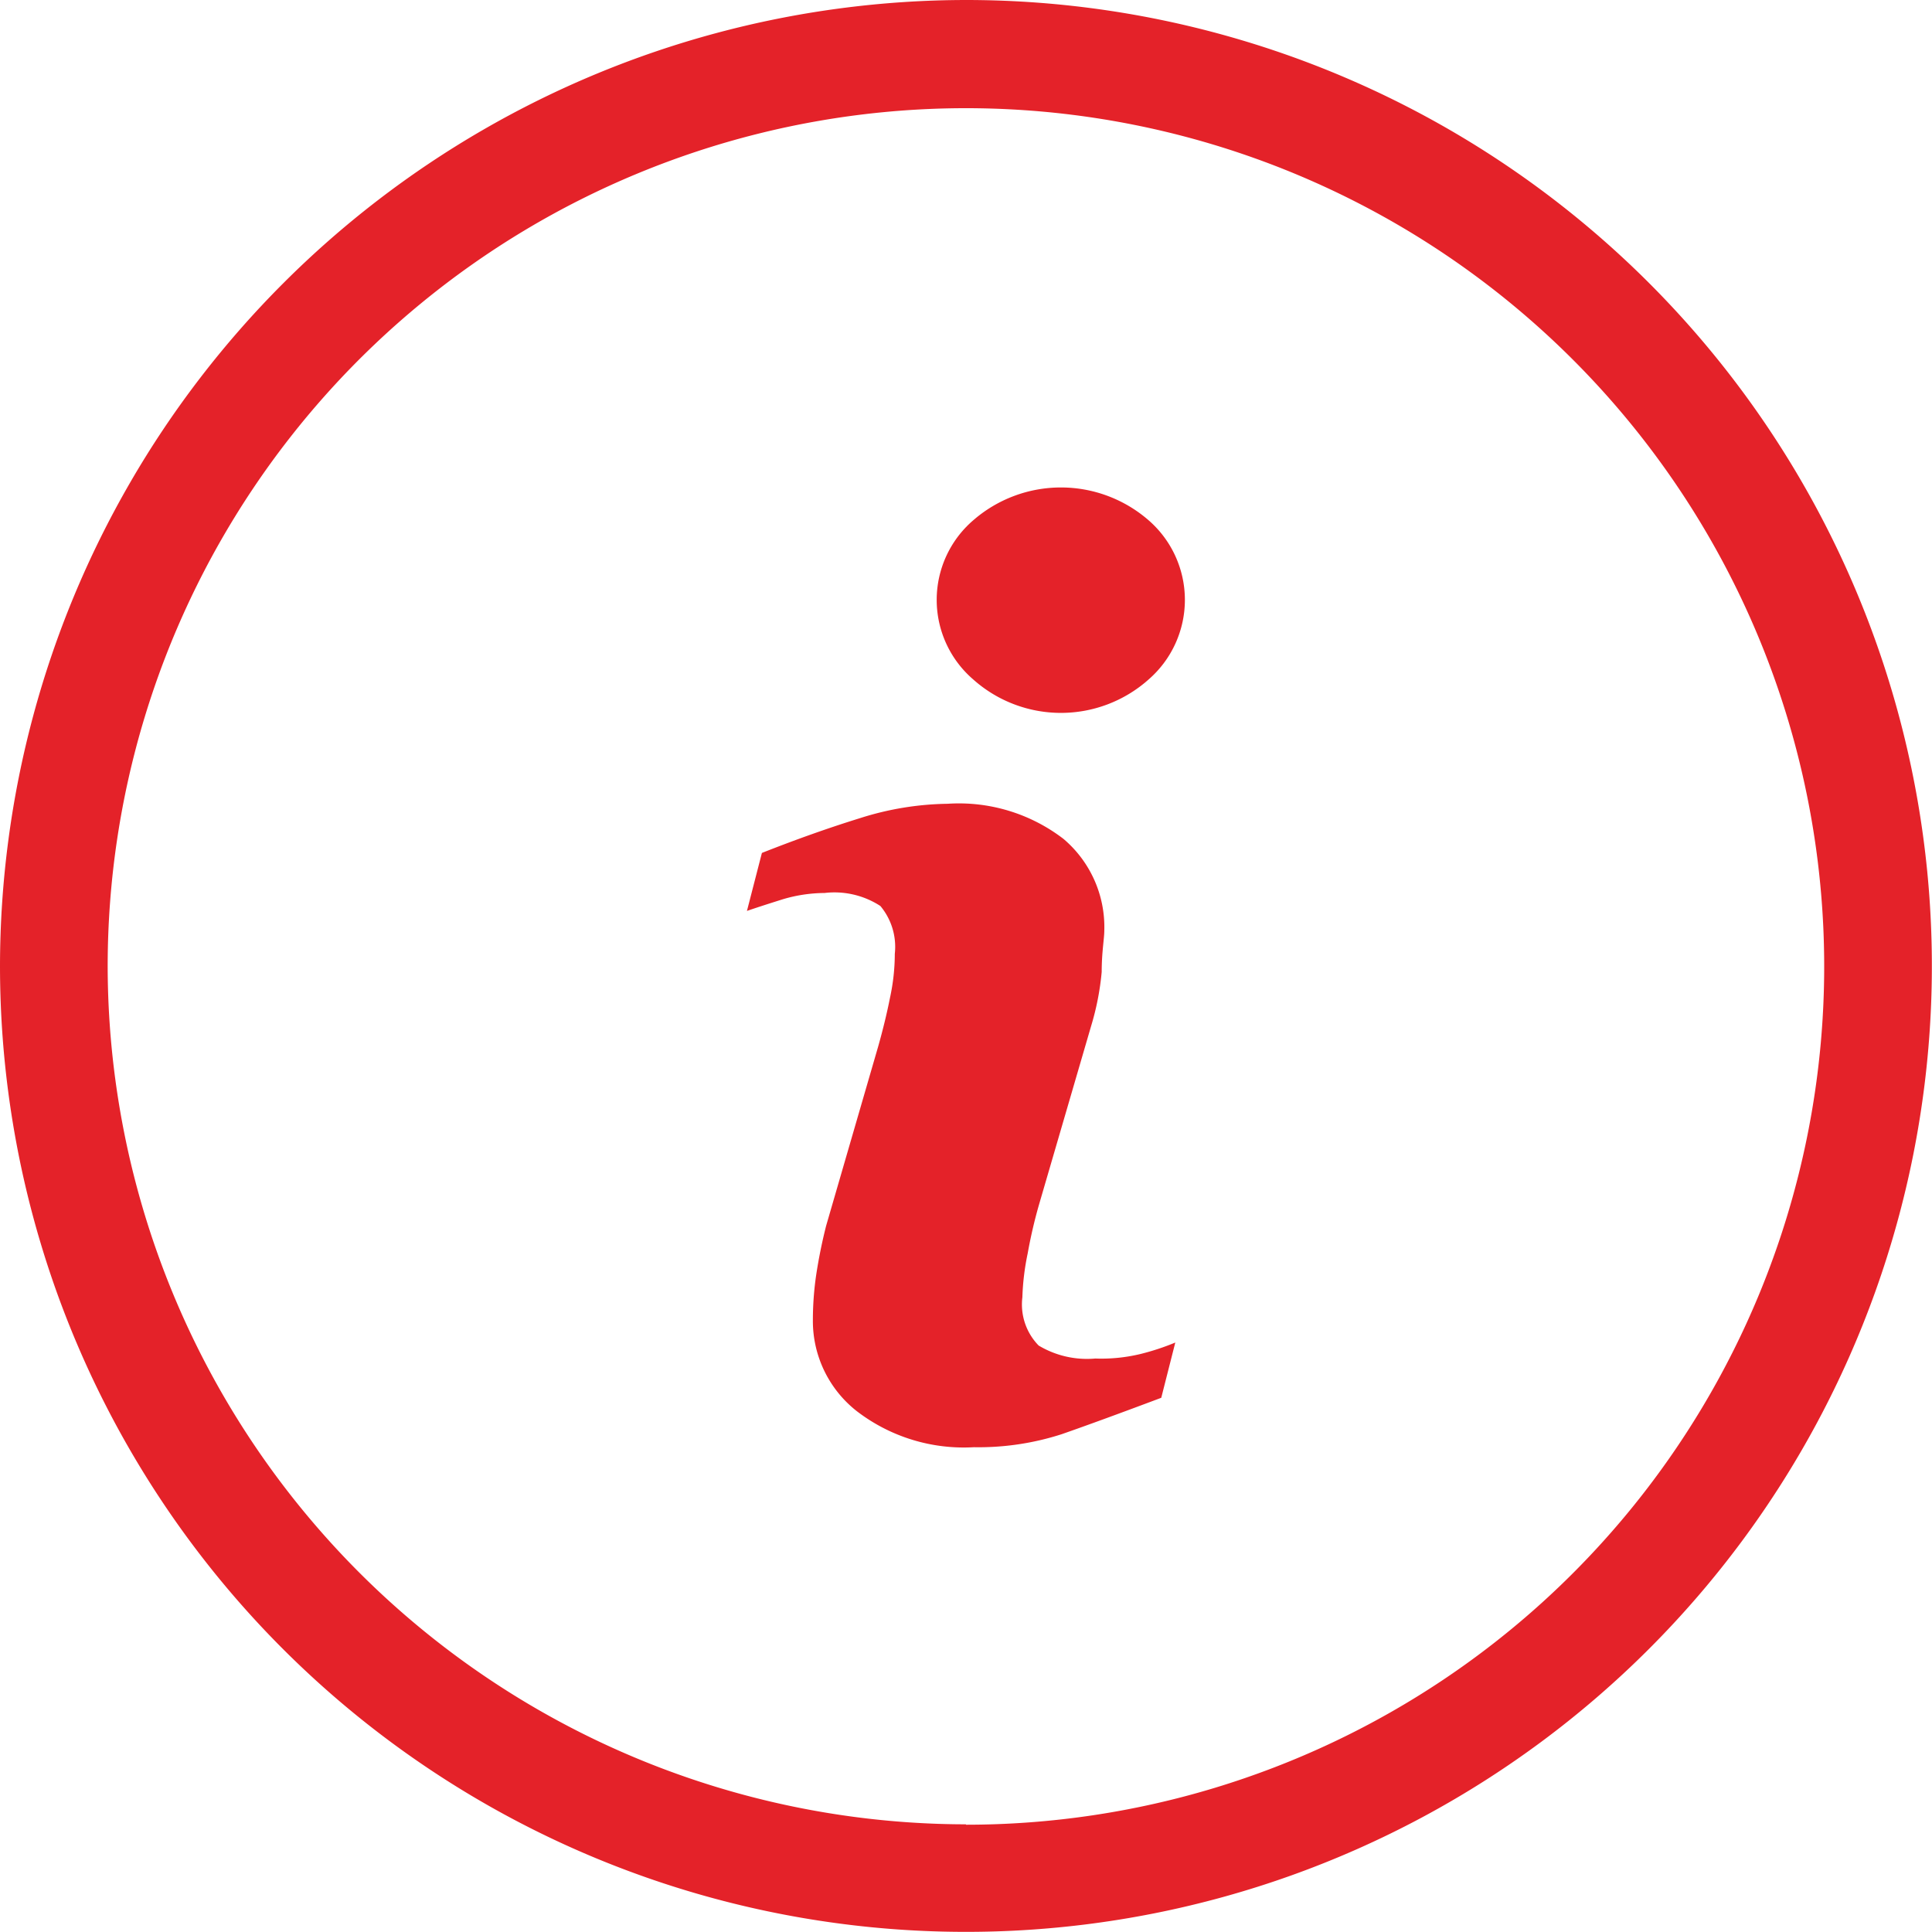 <svg xmlns="http://www.w3.org/2000/svg" width="14.857" height="14.857" viewBox="0 0 14.857 14.857">
    <g data-name="Group 382">
        <g data-name="Group 381">
            <path data-name="Path 1066" d="M200.5 217.926a.722.722 0 0 1-.436-.1.452.452 0 0 1-.125-.371 1.93 1.93 0 0 1 .041-.338 3.72 3.72 0 0 1 .088-.378l.4-1.371a2.074 2.074 0 0 0 .081-.415c0-.152.02-.257.02-.317a.888.888 0 0 0-.314-.706 1.32 1.32 0 0 0-.891-.27 2.313 2.313 0 0 0-.675.111q-.358.111-.753.267l-.115.446c.078-.027.172-.057.28-.091a1.148 1.148 0 0 1 .317-.047.648.648 0 0 1 .429.1.49.49 0 0 1 .111.368 1.6 1.6 0 0 1-.037.338q-.035.177-.091.375l-.4 1.378a3.933 3.933 0 0 0-.078.388 2.41 2.41 0 0 0-.024.338.881.881 0 0 0 .338.7 1.351 1.351 0 0 0 .9.277 2.083 2.083 0 0 0 .675-.1q.287-.1.766-.28l.108-.425a1.863 1.863 0 0 1-.267.088 1.282 1.282 0 0 1-.348.035z" transform="translate(-192.077 -207.479)" style="fill:#e42229"/>
            <path data-name="Path 1067" d="M250.191 128.243a1.027 1.027 0 0 0-1.351 0 .807.807 0 0 0 0 1.222 1.013 1.013 0 0 0 1.351 0 .811.811 0 0 0 0-1.222z" transform="translate(-241.357 -124.241)" style="fill:#e42229"/>
            <path data-name="Path 1068" d="M7.347 0a7.347 7.347 0 1 0 7.347 7.347A7.347 7.347 0 0 0 7.347 0zm0 14.027a6.679 6.679 0 1 1 6.679-6.679 6.679 6.679 0 0 1-6.679 6.679z" transform="translate(.081 .081)" style="fill:#e42229"/>
            <path data-name="Path 1068 - Outline" d="M7.353-.075A7.428 7.428 0 1 1-.075 7.353 7.437 7.437 0 0 1 7.353-.075zm0 14.7A7.268 7.268 0 1 0 .085 7.353a7.276 7.276 0 0 0 7.268 7.269zm0-14.029a6.76 6.76 0 1 1-6.76 6.76A6.768 6.768 0 0 1 7.353.593zm0 13.361a6.6 6.6 0 1 0-6.6-6.6 6.608 6.608 0 0 0 6.6 6.597z" transform="translate(.075 .075)" style="fill:#e42229"/>
        </g>
    </g>
</svg>
